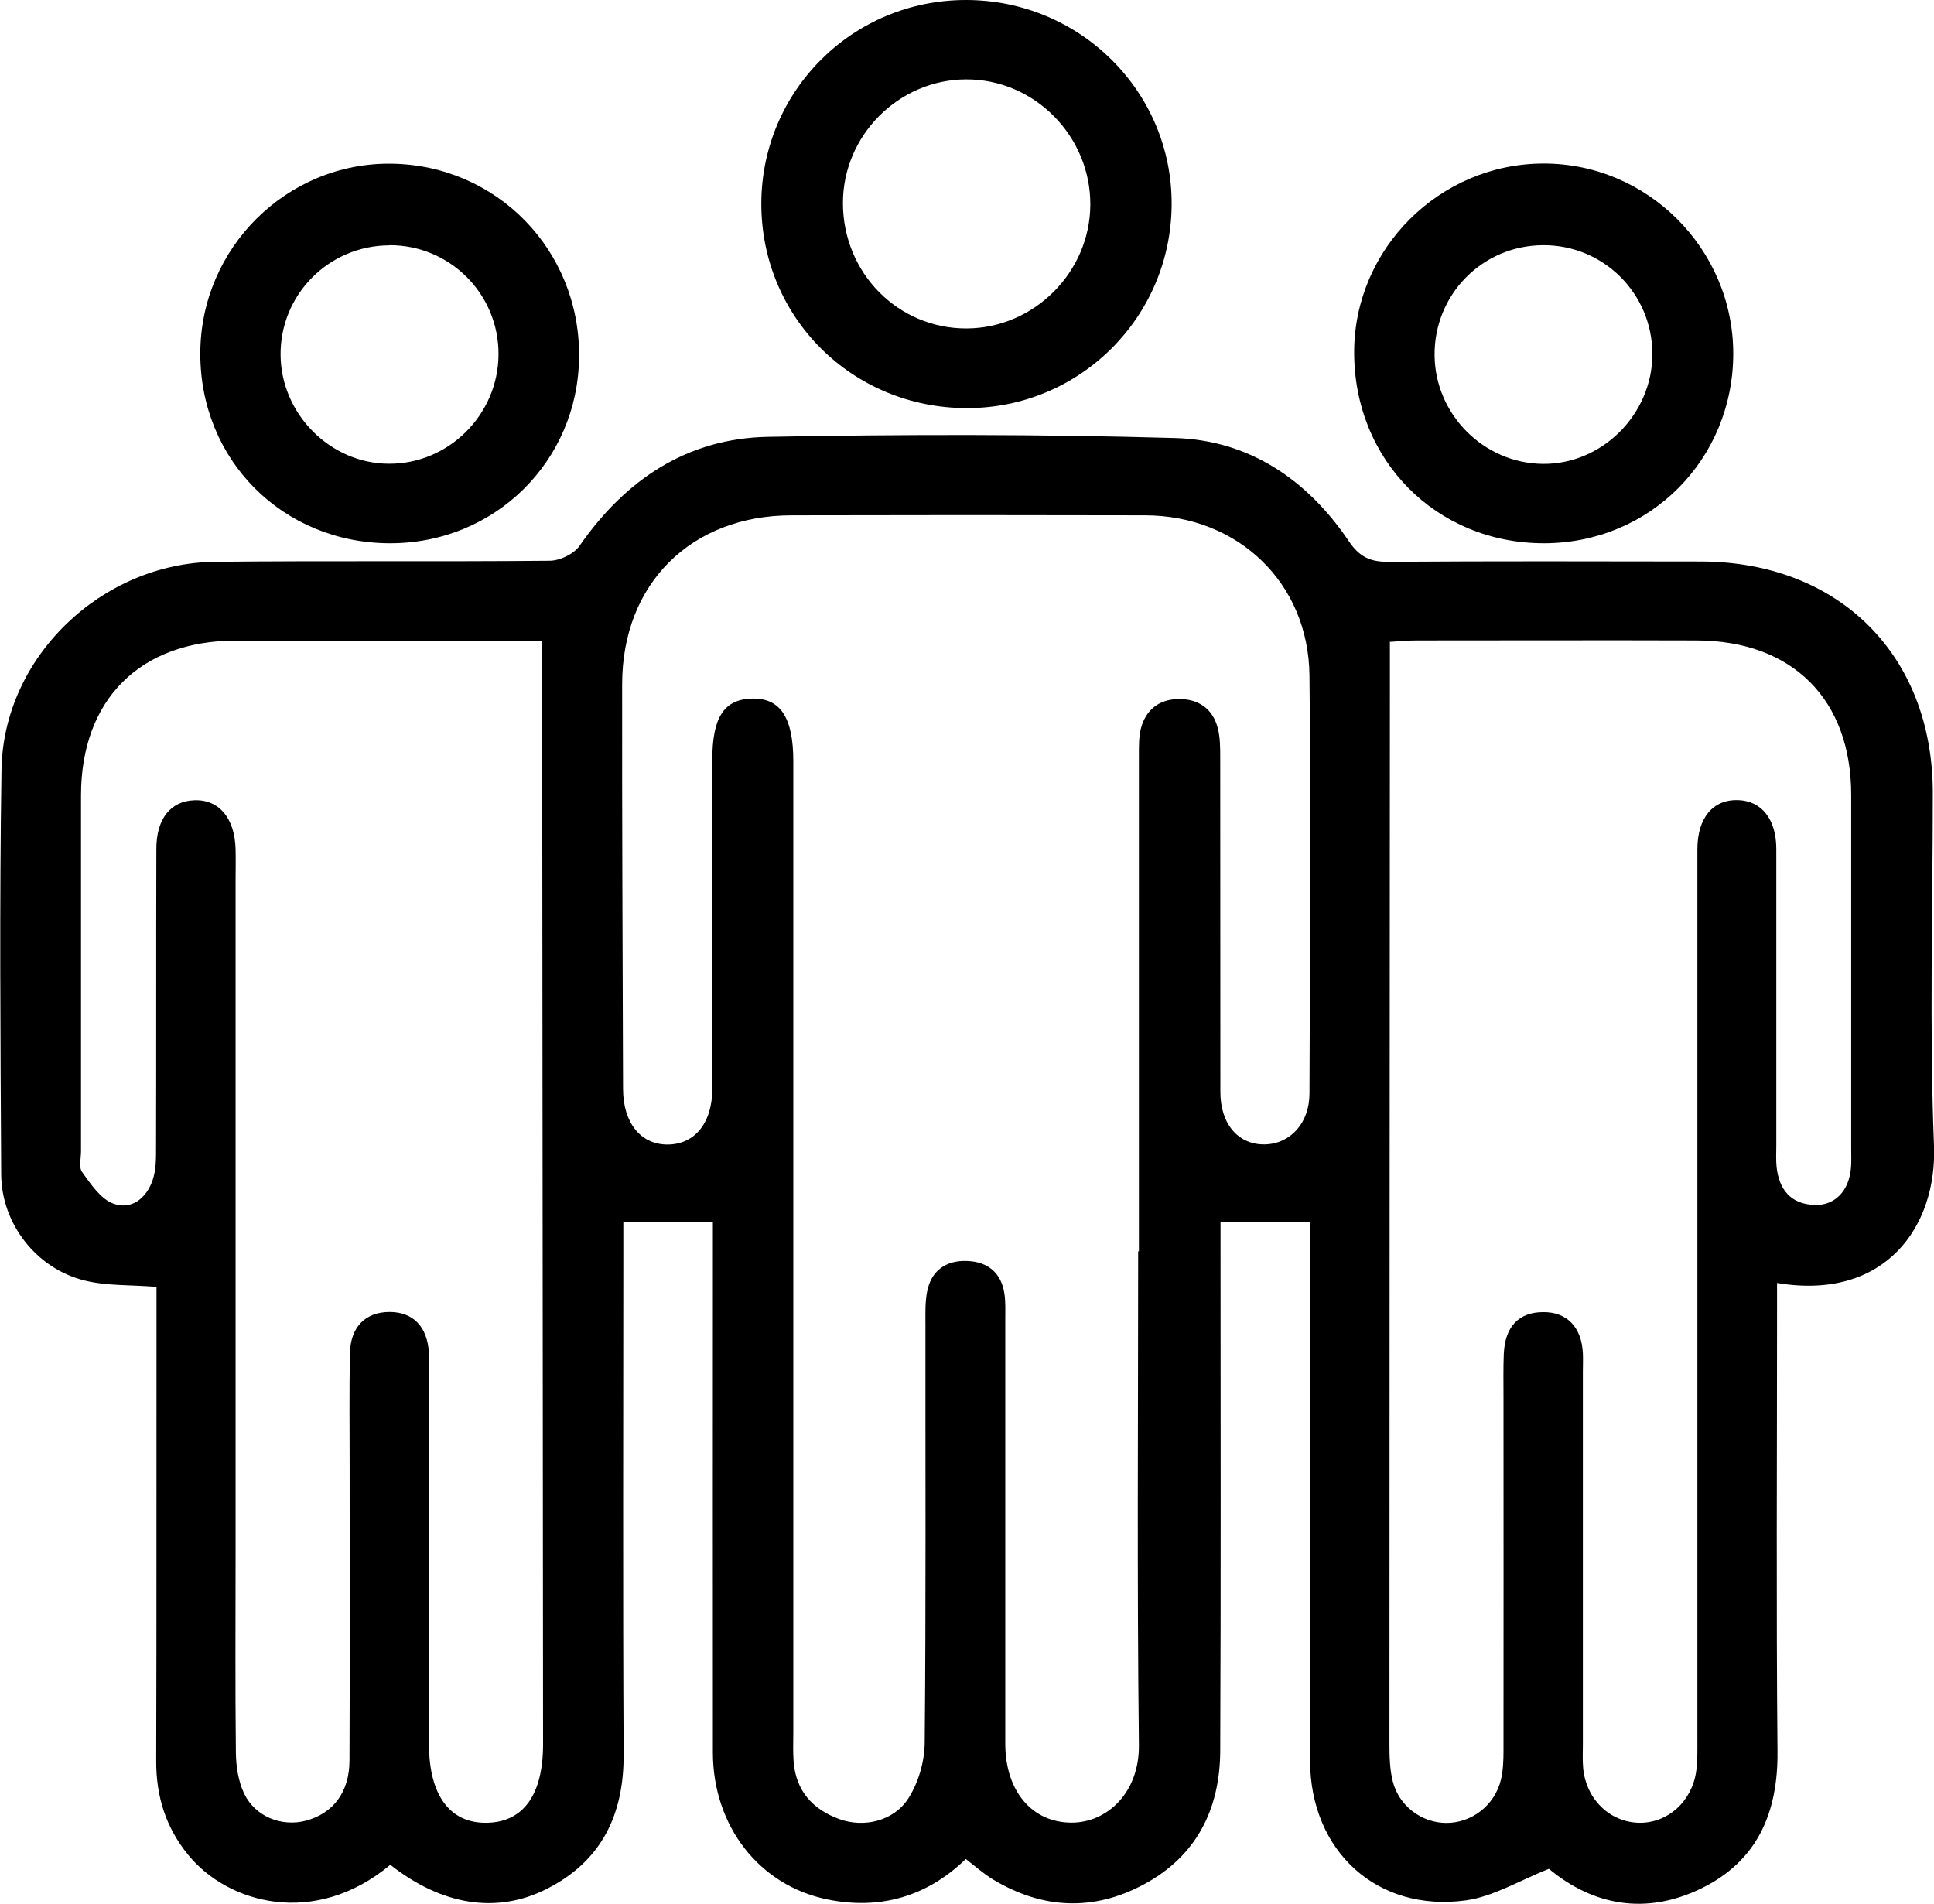 <svg xmlns="http://www.w3.org/2000/svg" id="Capa_2" viewBox="0 0 129.38 127.35"><g id="Capa_1-2" data-name="Capa_1"><g><path d="M26.1,124.75c-5.08,4.22-10.86,2.56-13.49-.65-1.52-1.85-2.17-3.94-2.16-6.32.03-9.98.01-19.96.02-29.94,0-.65,0-1.29,0-1.76-1.75-.14-3.32-.06-4.79-.42-3.23-.78-5.59-3.8-5.6-7.12-.05-9.02-.12-18.04.02-27.05.12-7.53,6.68-13.83,14.3-13.91,7.45-.08,14.91,0,22.36-.07.69,0,1.63-.45,2.01-1,3.08-4.43,7.2-7.19,12.61-7.29,9.07-.17,18.15-.18,27.22.08,4.98.14,8.87,2.8,11.64,6.91.7,1.04,1.43,1.38,2.63,1.37,6.97-.05,13.95-.03,20.92-.02,9.24.02,15.51,6.27,15.51,15.47,0,7.88-.23,15.76.08,23.62.21,5.32-3.21,10.39-10.5,9.17,0,.67,0,1.31,0,1.94,0,9.8-.06,19.6.03,29.4.04,4.11-1.36,7.34-5.1,9.16-3.71,1.81-7.24,1.14-10.19-1.31-1.94.76-3.69,1.85-5.56,2.11-5.92.81-10.4-3.28-10.42-9.33-.04-11.36-.01-22.72-.01-34.09,0-.65,0-1.3,0-1.94h-5.98c0,.52,0,1.17,0,1.82,0,11.18.03,22.36-.02,33.55-.02,3.88-1.58,7.02-5.09,8.91-3.39,1.83-6.81,1.67-10.11-.32-.61-.37-1.15-.85-1.82-1.37-2.59,2.52-5.75,3.42-9.24,2.71-4.6-.93-7.67-4.93-7.68-9.82-.01-11.18,0-22.36,0-33.55,0-.65,0-1.31,0-1.94h-5.99c0,.66,0,1.36,0,2.05,0,11.18-.04,22.36.02,33.55.02,4.04-1.48,7.14-5.12,8.99-3.37,1.72-7.05,1.11-10.5-1.61ZM76.19,83.71c0-11.06,0-22.12,0-33.19,0-.6-.01-1.21.13-1.78.32-1.25,1.21-1.95,2.48-1.98,1.34-.03,2.33.62,2.67,1.96.16.63.16,1.31.16,1.96.01,7.45,0,14.91.01,22.36,0,2.16,1.21,3.55,2.99,3.51,1.69-.04,2.97-1.43,2.97-3.4.03-9.32.1-18.64,0-27.96-.06-6.21-4.79-10.71-11-10.72-7.88-.02-15.75-.02-23.63,0-6.73,0-11.35,4.57-11.35,11.3-.01,9.02.03,18.04.06,27.05,0,2.29,1.18,3.74,2.97,3.74,1.82,0,3-1.44,3-3.72.01-7.33,0-14.67,0-22,0-2.85.78-4.06,2.65-4.11,1.9-.05,2.77,1.26,2.77,4.19,0,21.64,0,43.29,0,64.93,0,.66-.03,1.33.02,1.98.15,1.96,1.27,3.2,3.05,3.85,1.67.61,3.68.13,4.65-1.42.66-1.05,1.06-2.44,1.07-3.68.09-9.32.04-18.64.05-27.96,0-.72-.03-1.45.1-2.16.26-1.47,1.28-2.17,2.7-2.11,1.34.05,2.27.77,2.48,2.17.09.59.06,1.2.06,1.8,0,9.44,0,18.88,0,28.32,0,3.15,1.78,5.28,4.44,5.28,2.36,0,4.54-1.99,4.5-5.21-.13-11-.05-22-.05-33.01ZM92.98,42.95c0,1.28,0,2.41,0,3.54-.01,23.39-.03,46.77-.03,70.16,0,.83.02,1.7.22,2.5.41,1.65,1.93,2.78,3.57,2.79,1.71.01,3.26-1.18,3.67-2.9.15-.63.17-1.31.17-1.96.01-7.88,0-15.75,0-23.63,0-.96-.02-1.93.02-2.89.08-1.82,1-2.78,2.62-2.79,1.59-.02,2.58.99,2.67,2.74.02.42,0,.84,0,1.26,0,8.3,0,16.59,0,24.89,0,.54-.03,1.09.02,1.62.2,2.09,1.81,3.63,3.78,3.65,1.89.01,3.49-1.42,3.78-3.44.1-.71.08-1.44.08-2.16,0-19.84,0-39.68,0-59.52,0-2.11,1.05-3.34,2.72-3.29,1.58.05,2.56,1.28,2.56,3.27,0,6.61,0,13.23,0,19.84,0,.48-.03.97.02,1.44.17,1.5.94,2.47,2.52,2.53,1.4.06,2.35-.96,2.46-2.54.03-.42.01-.84.01-1.26,0-7.88,0-15.75,0-23.63,0-6.39-3.93-10.31-10.34-10.33-6.25-.02-12.5,0-18.76,0-.58,0-1.17.06-1.81.1ZM36.3,42.85c-.61,0-1.19,0-1.77,0-6.25,0-12.5,0-18.76,0-6.4.01-10.34,3.95-10.35,10.34,0,7.94,0,15.87,0,23.81,0,.48-.16,1.1.08,1.41.58.8,1.23,1.79,2.08,2.1,1.21.45,2.22-.36,2.63-1.57.23-.66.23-1.42.23-2.13.02-6.67,0-13.35.02-20.02,0-2.02.95-3.21,2.55-3.26,1.64-.06,2.7,1.2,2.75,3.27.02.72,0,1.44,0,2.16,0,15.03,0,30.06,0,45.09,0,4.39-.03,8.78.02,13.17.01.93.16,1.94.56,2.77.75,1.55,2.53,2.22,4.12,1.8,1.83-.49,2.92-1.91,2.92-4.04.03-6.61.01-13.23.01-19.84,0-2.46-.03-4.93.02-7.39.04-1.77,1.05-2.76,2.65-2.76,1.59,0,2.54.99,2.64,2.78.03.48,0,.96,0,1.44,0,8.24,0,16.47,0,24.71,0,3.38,1.39,5.27,3.84,5.24,2.47-.03,3.8-1.87,3.79-5.29-.02-23.39-.04-46.77-.06-70.16,0-1.13,0-2.26,0-3.64Z"></path><path d="M64.62,0c7.64,0,13.82,6.15,13.76,13.72-.06,7.53-6.17,13.59-13.71,13.58-7.67-.01-13.76-6.08-13.74-13.71C50.96,6.06,57.05,0,64.62,0ZM56.39,13.58c0,4.68,3.69,8.41,8.28,8.39,4.5-.02,8.24-3.75,8.27-8.26.03-4.6-3.74-8.42-8.31-8.4-4.51.01-8.24,3.75-8.24,8.27Z"></path><path d="M103.29,36.34c-7.2,0-12.72-5.55-12.7-12.81.02-6.9,5.71-12.57,12.64-12.59,6.97-.03,12.71,5.7,12.72,12.7,0,7.09-5.57,12.69-12.65,12.7ZM110.54,23.69c0-4.06-3.28-7.32-7.33-7.29-4.06.03-7.28,3.31-7.24,7.38.04,3.95,3.29,7.21,7.24,7.25,3.97.04,7.33-3.33,7.33-7.34Z"></path><path d="M26.05,36.34c-7.15-.03-12.67-5.57-12.65-12.71.01-7.04,5.79-12.77,12.78-12.68,7.06.09,12.61,5.78,12.56,12.89-.05,7.01-5.65,12.53-12.69,12.5ZM26.04,16.41c-4.06.02-7.31,3.31-7.27,7.35.04,3.94,3.32,7.24,7.23,7.26,4.01.03,7.33-3.28,7.35-7.31.02-4.05-3.26-7.33-7.31-7.31Z"></path></g></g></svg>